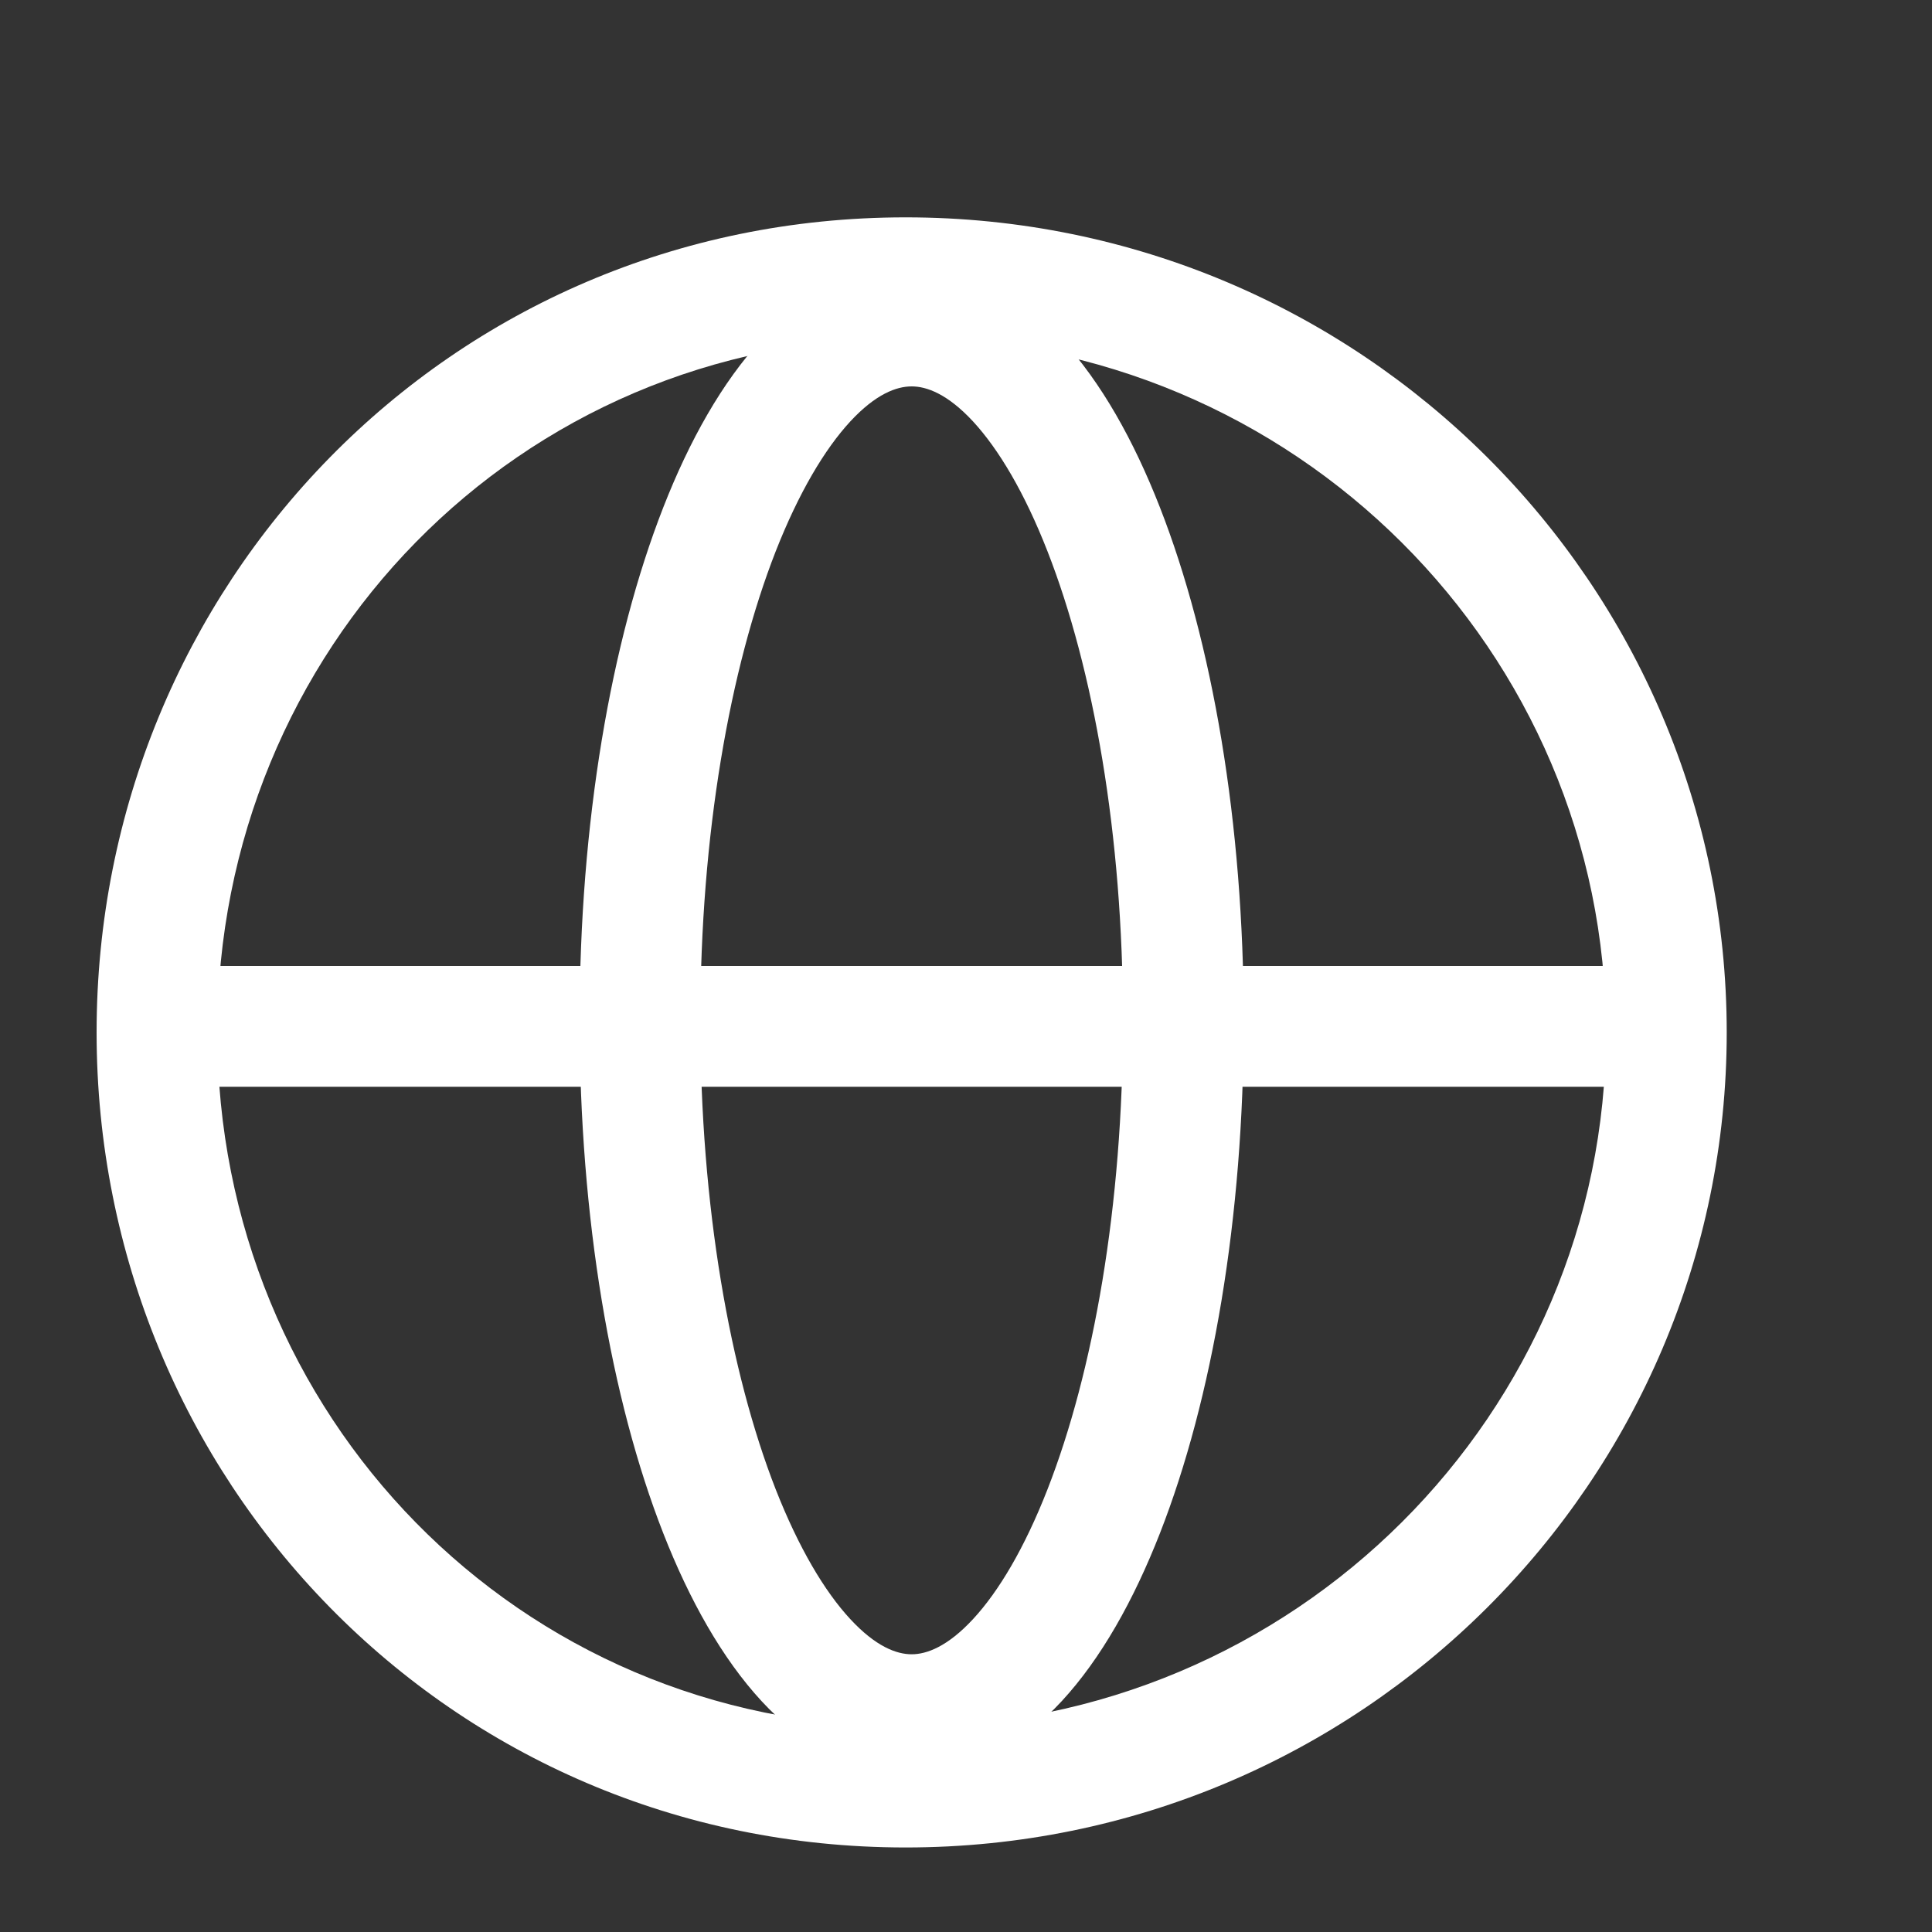 <svg width="16" height="16" viewBox="0 0 16 16" fill="none" xmlns="http://www.w3.org/2000/svg">
<rect x="0" y="0" width="16" height="16" fill="#333333" stroke="none"/>
<path fill-rule="evenodd" clip-rule="evenodd" d="M7.5 2.8C4.285 2.8 1.8 5.389 1.8 8.55C1.8 11.71 4.285 14.3 7.5 14.3C10.725 14.3 13.3 11.7 13.3 8.55C13.3 5.4 10.725 2.8 7.5 2.8ZM0.8 8.55C0.8 4.855 3.715 1.8 7.5 1.8C11.274 1.8 14.3 4.845 14.3 8.55C14.3 12.255 11.274 15.3 7.5 15.3C3.715 15.3 0.8 12.244 0.8 8.55Z" fill="white"/>
<path fill-rule="evenodd" clip-rule="evenodd" d="M6.424 4.566C6.045 5.535 5.8 6.908 5.8 8.45C5.8 9.991 6.045 11.364 6.424 12.334C6.615 12.82 6.829 13.179 7.041 13.408C7.253 13.637 7.425 13.7 7.55 13.7C7.674 13.7 7.847 13.637 8.059 13.408C8.271 13.179 8.485 12.82 8.675 12.334C9.054 11.364 9.3 9.991 9.3 8.45C9.3 6.908 9.054 5.535 8.675 4.566C8.485 4.08 8.271 3.721 8.059 3.491C7.847 3.262 7.674 3.2 7.55 3.2C7.425 3.2 7.253 3.262 7.041 3.491C6.829 3.721 6.615 4.08 6.424 4.566ZM6.307 2.812C6.634 2.459 7.053 2.2 7.55 2.2C8.046 2.2 8.466 2.459 8.793 2.812C9.119 3.165 9.389 3.647 9.606 4.202C10.041 5.314 10.3 6.816 10.3 8.45C10.3 10.084 10.041 11.586 9.606 12.698C9.389 13.252 9.119 13.735 8.793 14.088C8.466 14.441 8.046 14.7 7.55 14.7C7.053 14.7 6.634 14.441 6.307 14.088C5.981 13.735 5.71 13.252 5.493 12.698C5.058 11.586 4.8 10.084 4.8 8.45C4.8 6.816 5.058 5.314 5.493 4.202C5.71 3.647 5.981 3.165 6.307 2.812Z" fill="white"/>
<path fill-rule="evenodd" clip-rule="evenodd" d="M1 8.5C1 8.224 1.224 8 1.5 8H13.5C13.776 8 14 8.224 14 8.5C14 8.776 13.776 9 13.5 9H1.5C1.224 9 1 8.776 1 8.5Z" fill="white"/>
</svg>
